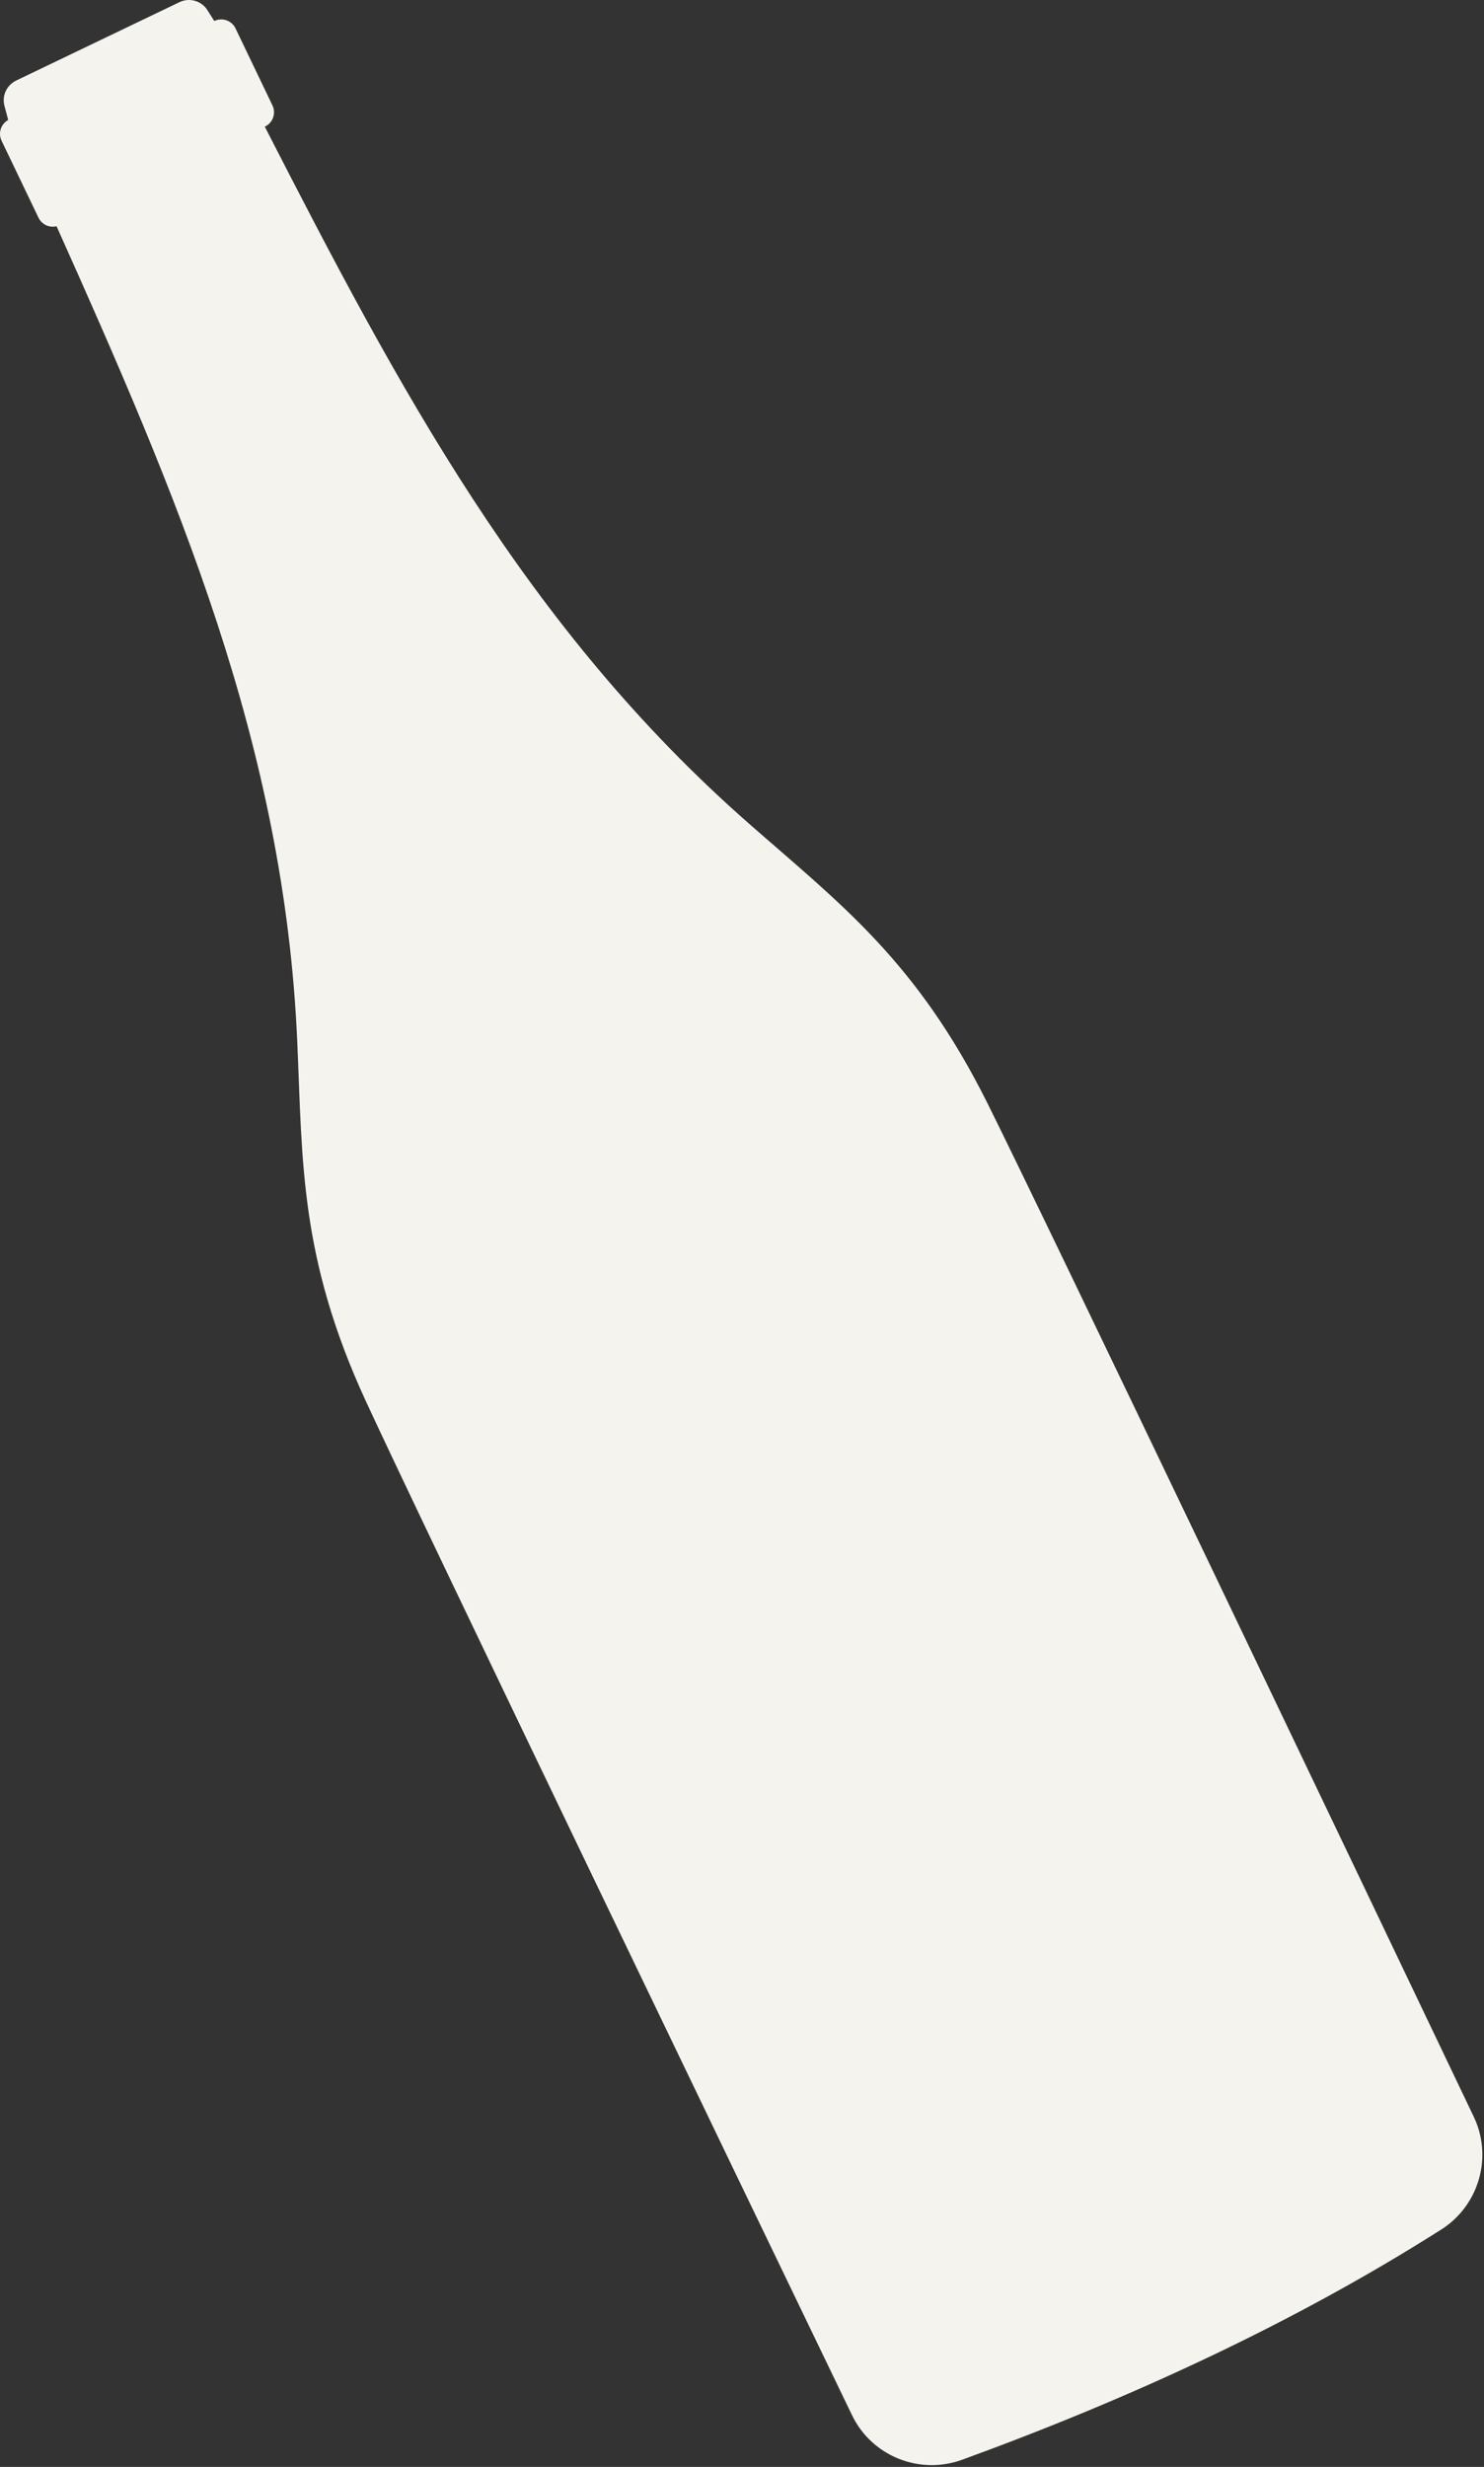 <svg width="455" height="756" viewBox="0 0 455 756" fill="none" xmlns="http://www.w3.org/2000/svg">
<rect x="0" y="0" width="455" height="756" fill="#333333" stroke="none"/>
<path fill-rule="evenodd" clip-rule="evenodd" d="M55.023 0.664C57.933 -0.732 61.423 0.129 63.33 2.717L65.706 6.433C68.137 5.267 71.049 6.284 72.211 8.703L83.54 32.312C84.701 34.733 83.669 37.637 81.24 38.803L81.193 38.826C122.214 118.885 161.168 192.419 229.937 252.671C257.936 277.202 281.119 294.71 302.767 338.116C320.747 374.165 419.928 581.801 451.86 648.695C457.671 660.871 453.588 675.404 442.455 682.895C396.576 712.093 346.041 735.207 295.028 753.794C281.887 758.583 267.283 752.692 261.231 740.148C229.026 673.384 129.101 466.104 112.228 429.526C91.911 385.482 92.758 356.445 91.141 319.257C87.168 227.867 54.118 151.481 17.344 69.335C15.309 69.83 13.151 68.971 12.043 67.159L11.805 66.723L0.477 43.117C-0.64 40.787 0.274 38.009 2.512 36.764L1.367 32.444C0.541 29.337 2.052 26.077 4.963 24.68L55.023 0.664Z" fill="#F5F3ED"/>
</svg>
